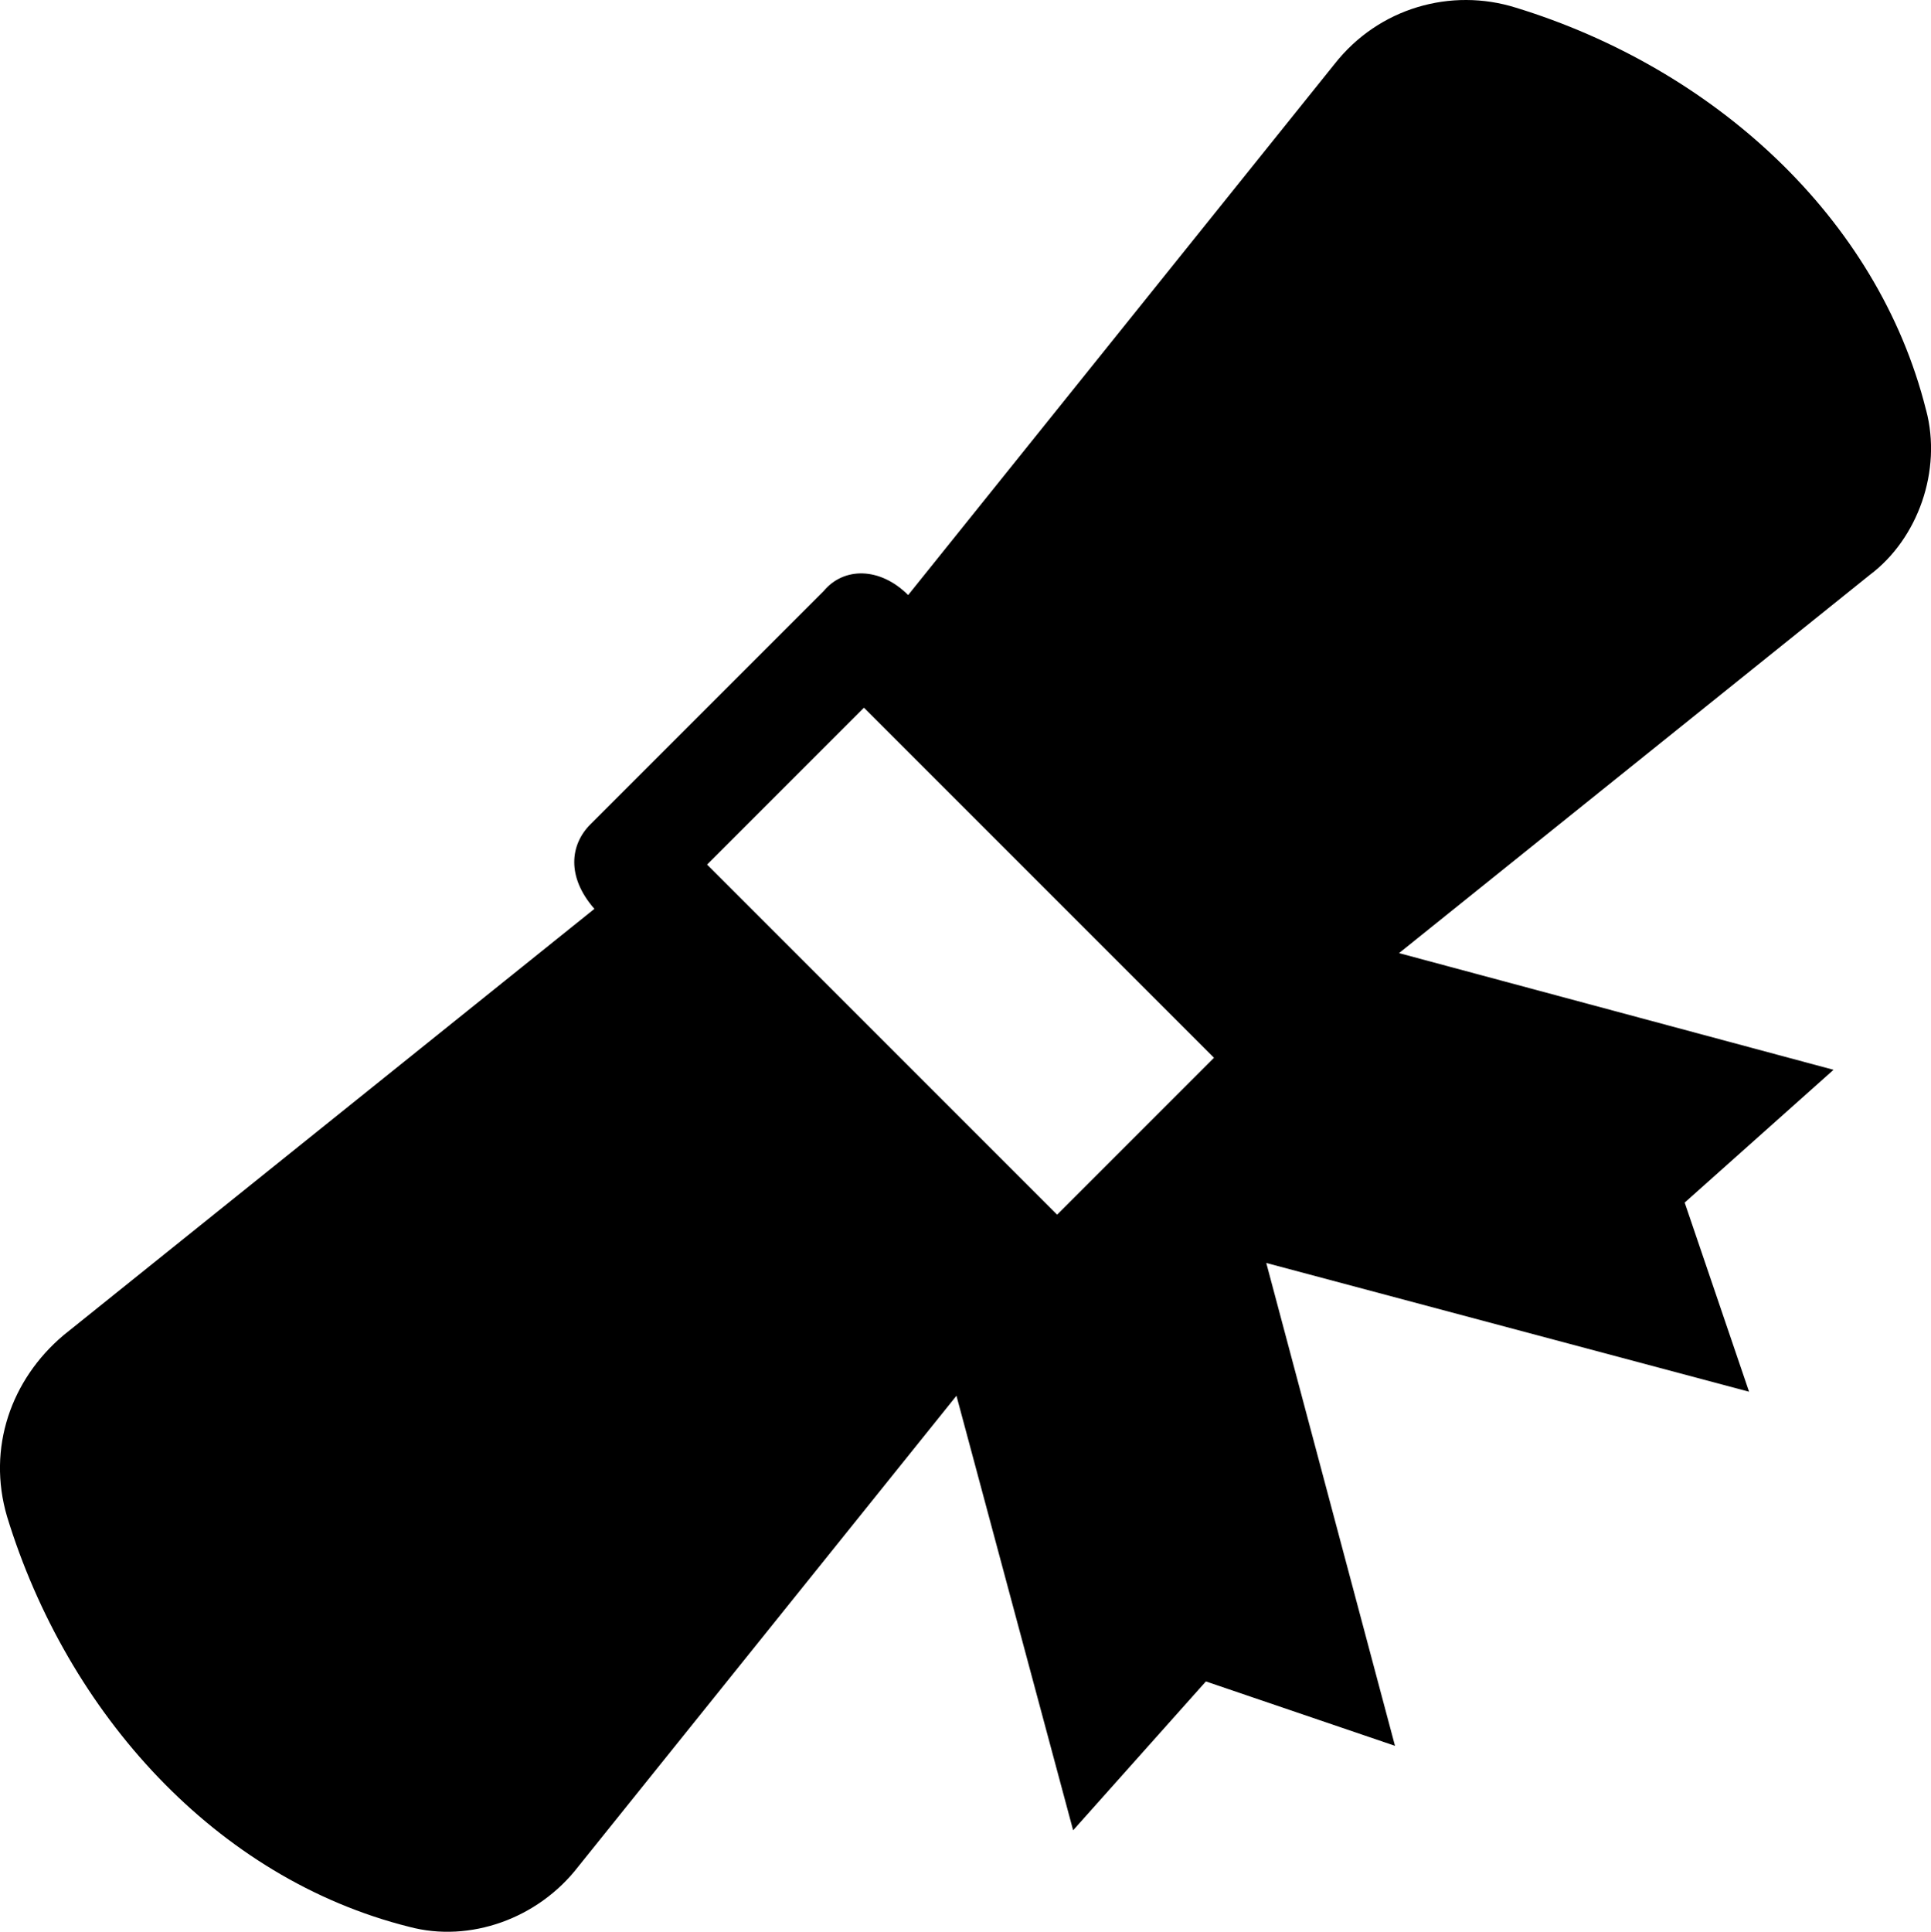 <svg viewBox="0 0 357.81 357.91" xmlns="http://www.w3.org/2000/svg" data-name="Layer 2" id="Layer_2">
  <g data-name="Layer 1" id="Layer_1-2">
    <path d="M356.89,75.96c-8.95-35.78-39.51-63.36-76.04-74.55-11.93-3.73-25.35,0-33.55,10.44l-79.02,98.4c-5.22-5.22-11.93-5.22-15.65-.75l-43.24,43.24c-3.73,3.73-4.47,9.69.75,15.65L11.74,247.41c-9.69,8.2-14.16,20.87-10.44,33.55,11.18,36.53,38.76,67.09,74.55,76.04,11.18,2.98,23.85-1.49,31.31-11.18l70.07-87.22,21.62,80.51,24.6-27.58,35.04,11.93-23.85-89.46,89.46,23.85-11.93-35.04,27.58-24.6-80.51-21.62,87.22-70.07c8.95-6.71,13.42-19.38,10.44-30.56ZM160.09,131.12l64.86,64.86-29.07,29.07-64.86-64.86,29.07-29.07Z"></path>
  </g>
</svg>